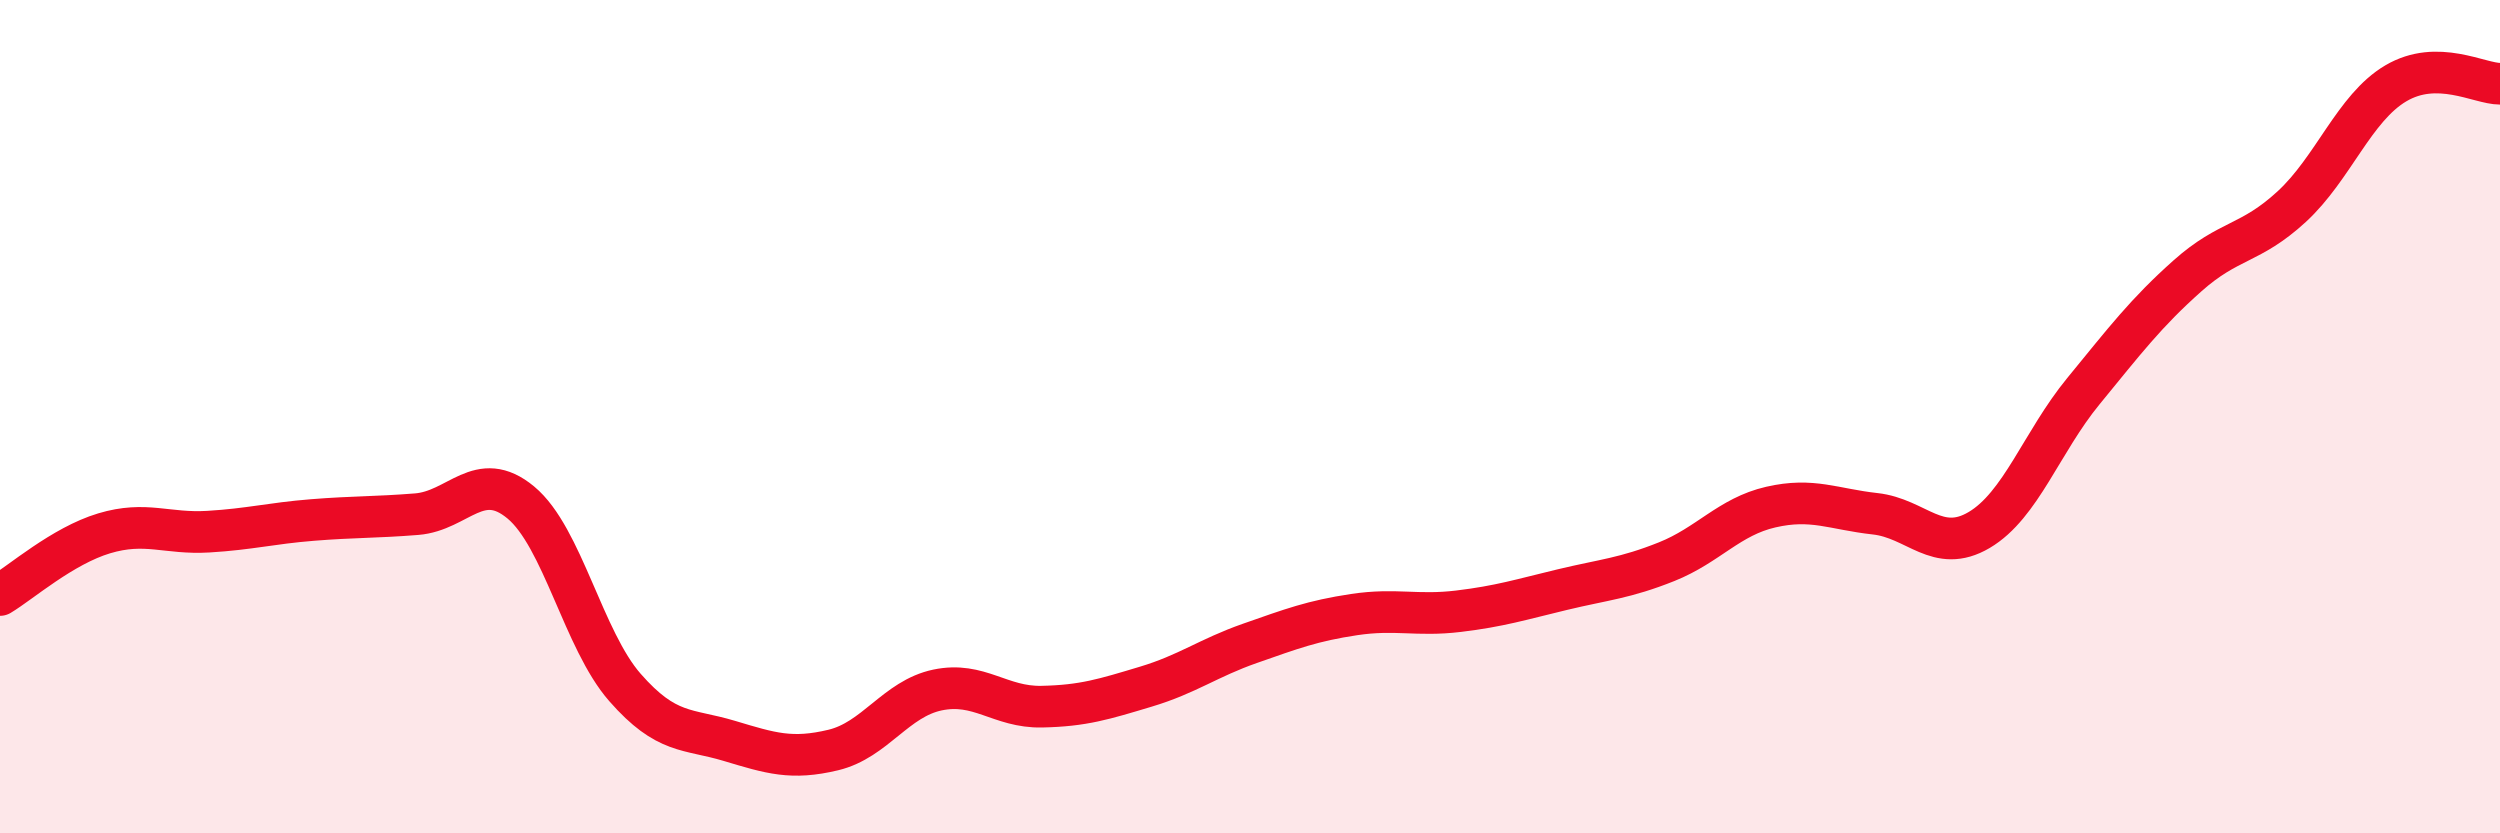 
    <svg width="60" height="20" viewBox="0 0 60 20" xmlns="http://www.w3.org/2000/svg">
      <path
        d="M 0,14.28 C 0.5,13.98 1.5,13.1 2.5,12.8 C 3.5,12.5 4,12.82 5,12.76 C 6,12.7 6.5,12.56 7.5,12.48 C 8.5,12.4 9,12.42 10,12.34 C 11,12.26 11.5,11.23 12.5,12.06 C 13.5,12.89 14,15.36 15,16.5 C 16,17.64 16.5,17.48 17.5,17.78 C 18.5,18.08 19,18.24 20,18 C 21,17.76 21.5,16.77 22.5,16.56 C 23.5,16.35 24,16.98 25,16.96 C 26,16.94 26.5,16.78 27.5,16.48 C 28.5,16.18 29,15.79 30,15.44 C 31,15.09 31.5,14.9 32.5,14.75 C 33.5,14.6 34,14.79 35,14.67 C 36,14.55 36.5,14.39 37.5,14.15 C 38.5,13.91 39,13.88 40,13.48 C 41,13.08 41.5,12.4 42.5,12.17 C 43.5,11.94 44,12.22 45,12.33 C 46,12.44 46.5,13.31 47.5,12.72 C 48.5,12.13 49,10.61 50,9.39 C 51,8.17 51.5,7.51 52.5,6.62 C 53.5,5.73 54,5.88 55,4.96 C 56,4.04 56.5,2.59 57.5,2 C 58.5,1.41 59.5,2.01 60,2.01L60 20L0 20Z"
        fill="#EB0A25"
        opacity="0.1"
        stroke-linecap="round"
        stroke-linejoin="round"
      />
      <path
        d="M 0,14.28 C 0.5,13.98 1.5,13.1 2.5,12.8 C 3.5,12.5 4,12.82 5,12.76 C 6,12.7 6.5,12.56 7.5,12.48 C 8.5,12.4 9,12.42 10,12.34 C 11,12.26 11.5,11.23 12.5,12.06 C 13.5,12.89 14,15.36 15,16.5 C 16,17.64 16.5,17.48 17.5,17.78 C 18.5,18.08 19,18.24 20,18 C 21,17.76 21.5,16.77 22.5,16.56 C 23.5,16.35 24,16.98 25,16.96 C 26,16.94 26.5,16.78 27.5,16.48 C 28.5,16.18 29,15.79 30,15.44 C 31,15.09 31.5,14.9 32.5,14.75 C 33.5,14.6 34,14.79 35,14.67 C 36,14.55 36.5,14.39 37.5,14.15 C 38.5,13.91 39,13.88 40,13.48 C 41,13.08 41.5,12.4 42.5,12.17 C 43.5,11.94 44,12.22 45,12.33 C 46,12.44 46.5,13.31 47.5,12.72 C 48.5,12.13 49,10.61 50,9.39 C 51,8.17 51.5,7.51 52.5,6.62 C 53.5,5.73 54,5.88 55,4.96 C 56,4.04 56.5,2.59 57.5,2 C 58.5,1.41 59.5,2.01 60,2.01"
        stroke="#EB0A25"
        stroke-width="1"
        fill="none"
        stroke-linecap="round"
        stroke-linejoin="round"
      />
    </svg>
  